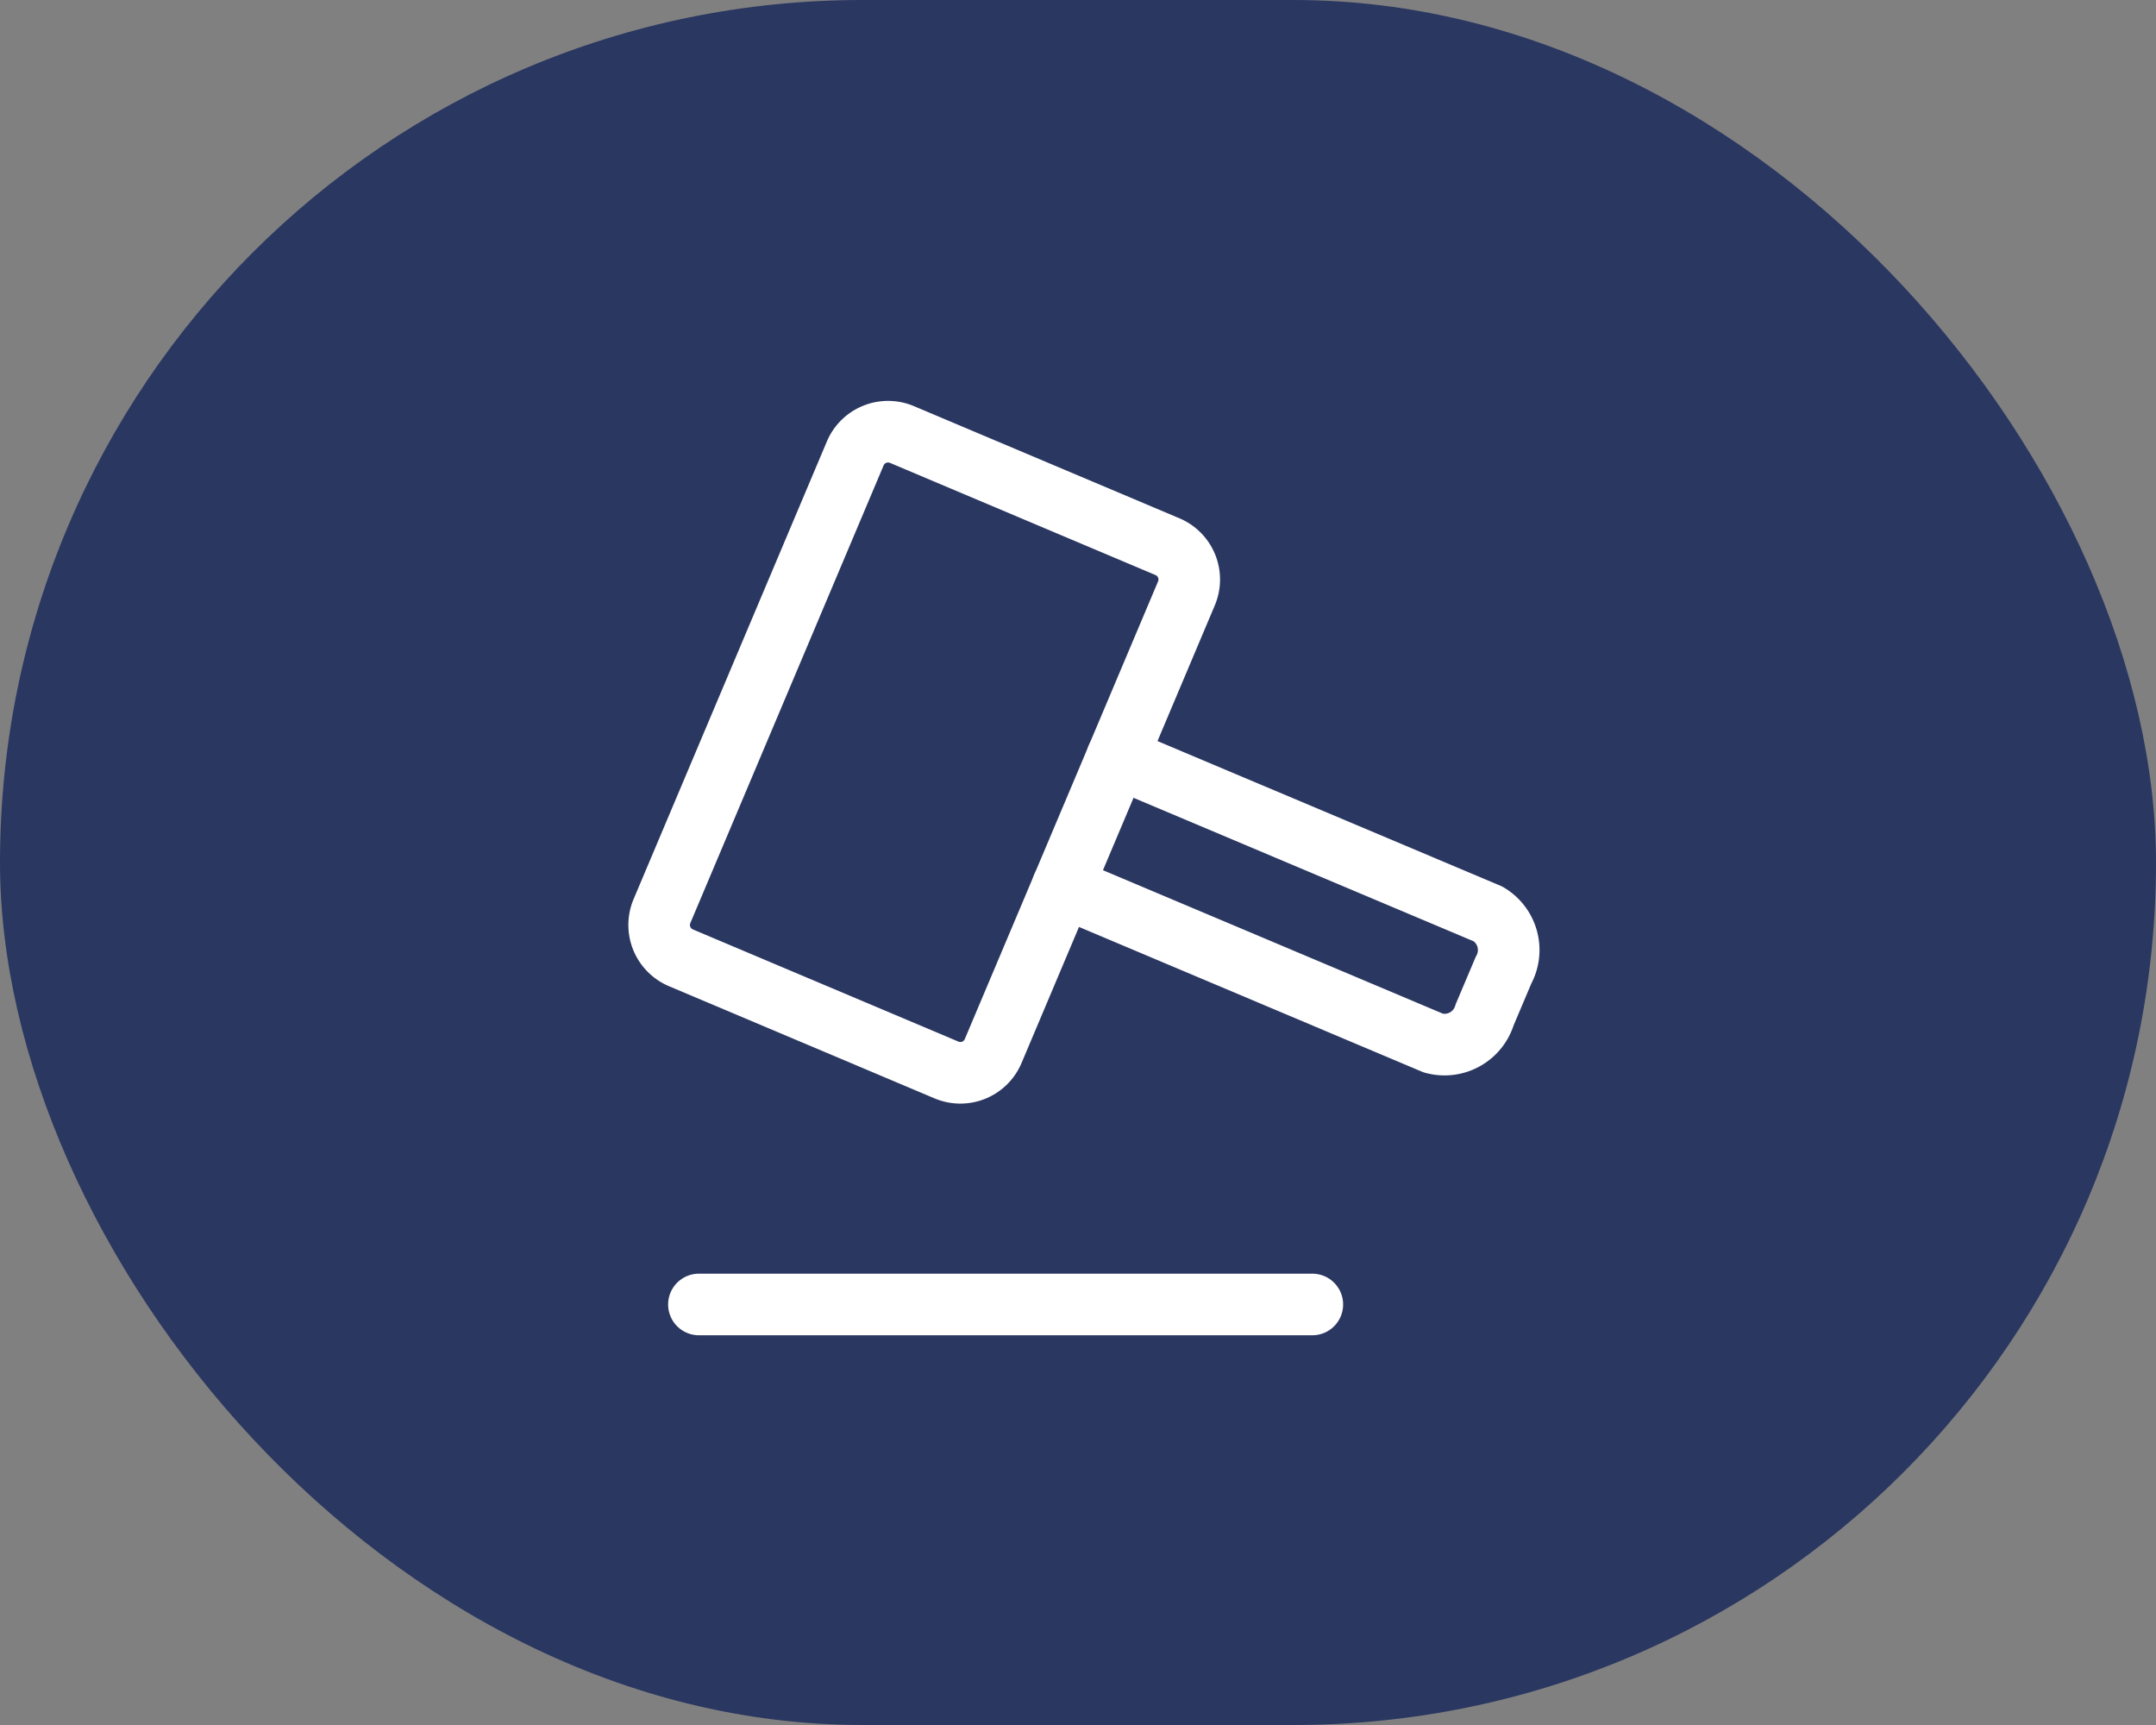 <svg xmlns="http://www.w3.org/2000/svg" width="35" height="28" viewBox="0 0 35 28">
  <rect x="0" y="0" width="35" height="28" fill="#808080" stroke="none"/>
  <g id="Raggruppa_42062" data-name="Raggruppa 42062" transform="translate(-42 -248)">
    <g id="Raggruppa_29245" data-name="Raggruppa 29245" transform="translate(-59)">
      <rect id="Rettangolo_22207" data-name="Rettangolo 22207" width="35" height="28" rx="14" transform="translate(101 248)" fill="#2a3761"/>
    </g>
    <g id="Raggruppa_42010" data-name="Raggruppa 42010" transform="translate(52.066 254.37)">
      <g id="Raggruppa_42011" data-name="Raggruppa 42011" transform="translate(0.455 0.455)">
        <path id="Rettangolo_22232" data-name="Rettangolo 22232" d="M.579,0H8.644a.579.579,0,0,1,.579.579v4.68a.579.579,0,0,1-.579.579H.578A.578.578,0,0,1,0,5.259V.579A.579.579,0,0,1,.579,0Z" transform="matrix(0.389, -0.921, 0.921, 0.389, 0, 8.497)" fill="none" stroke="#fff" stroke-linecap="round" stroke-linejoin="round" stroke-width="1"/>
        <path id="Tracciato_29072" data-name="Tracciato 29072" d="M5.809,6.925,11.83,9.466a.68.68,0,0,0,.83-.459l.306-.723a.68.68,0,0,0-.25-.915L6.694,4.829" transform="translate(0.92 0.641)" fill="none" stroke="#fff" stroke-linecap="round" stroke-linejoin="round" stroke-width="1"/>
        <line id="Linea_12923" data-name="Linea 12923" x2="9.958" transform="translate(0.825 14.349)" fill="none" stroke="#fff" stroke-linecap="round" stroke-linejoin="round" stroke-width="1"/>
      </g>
    </g>
  </g>
</svg>
